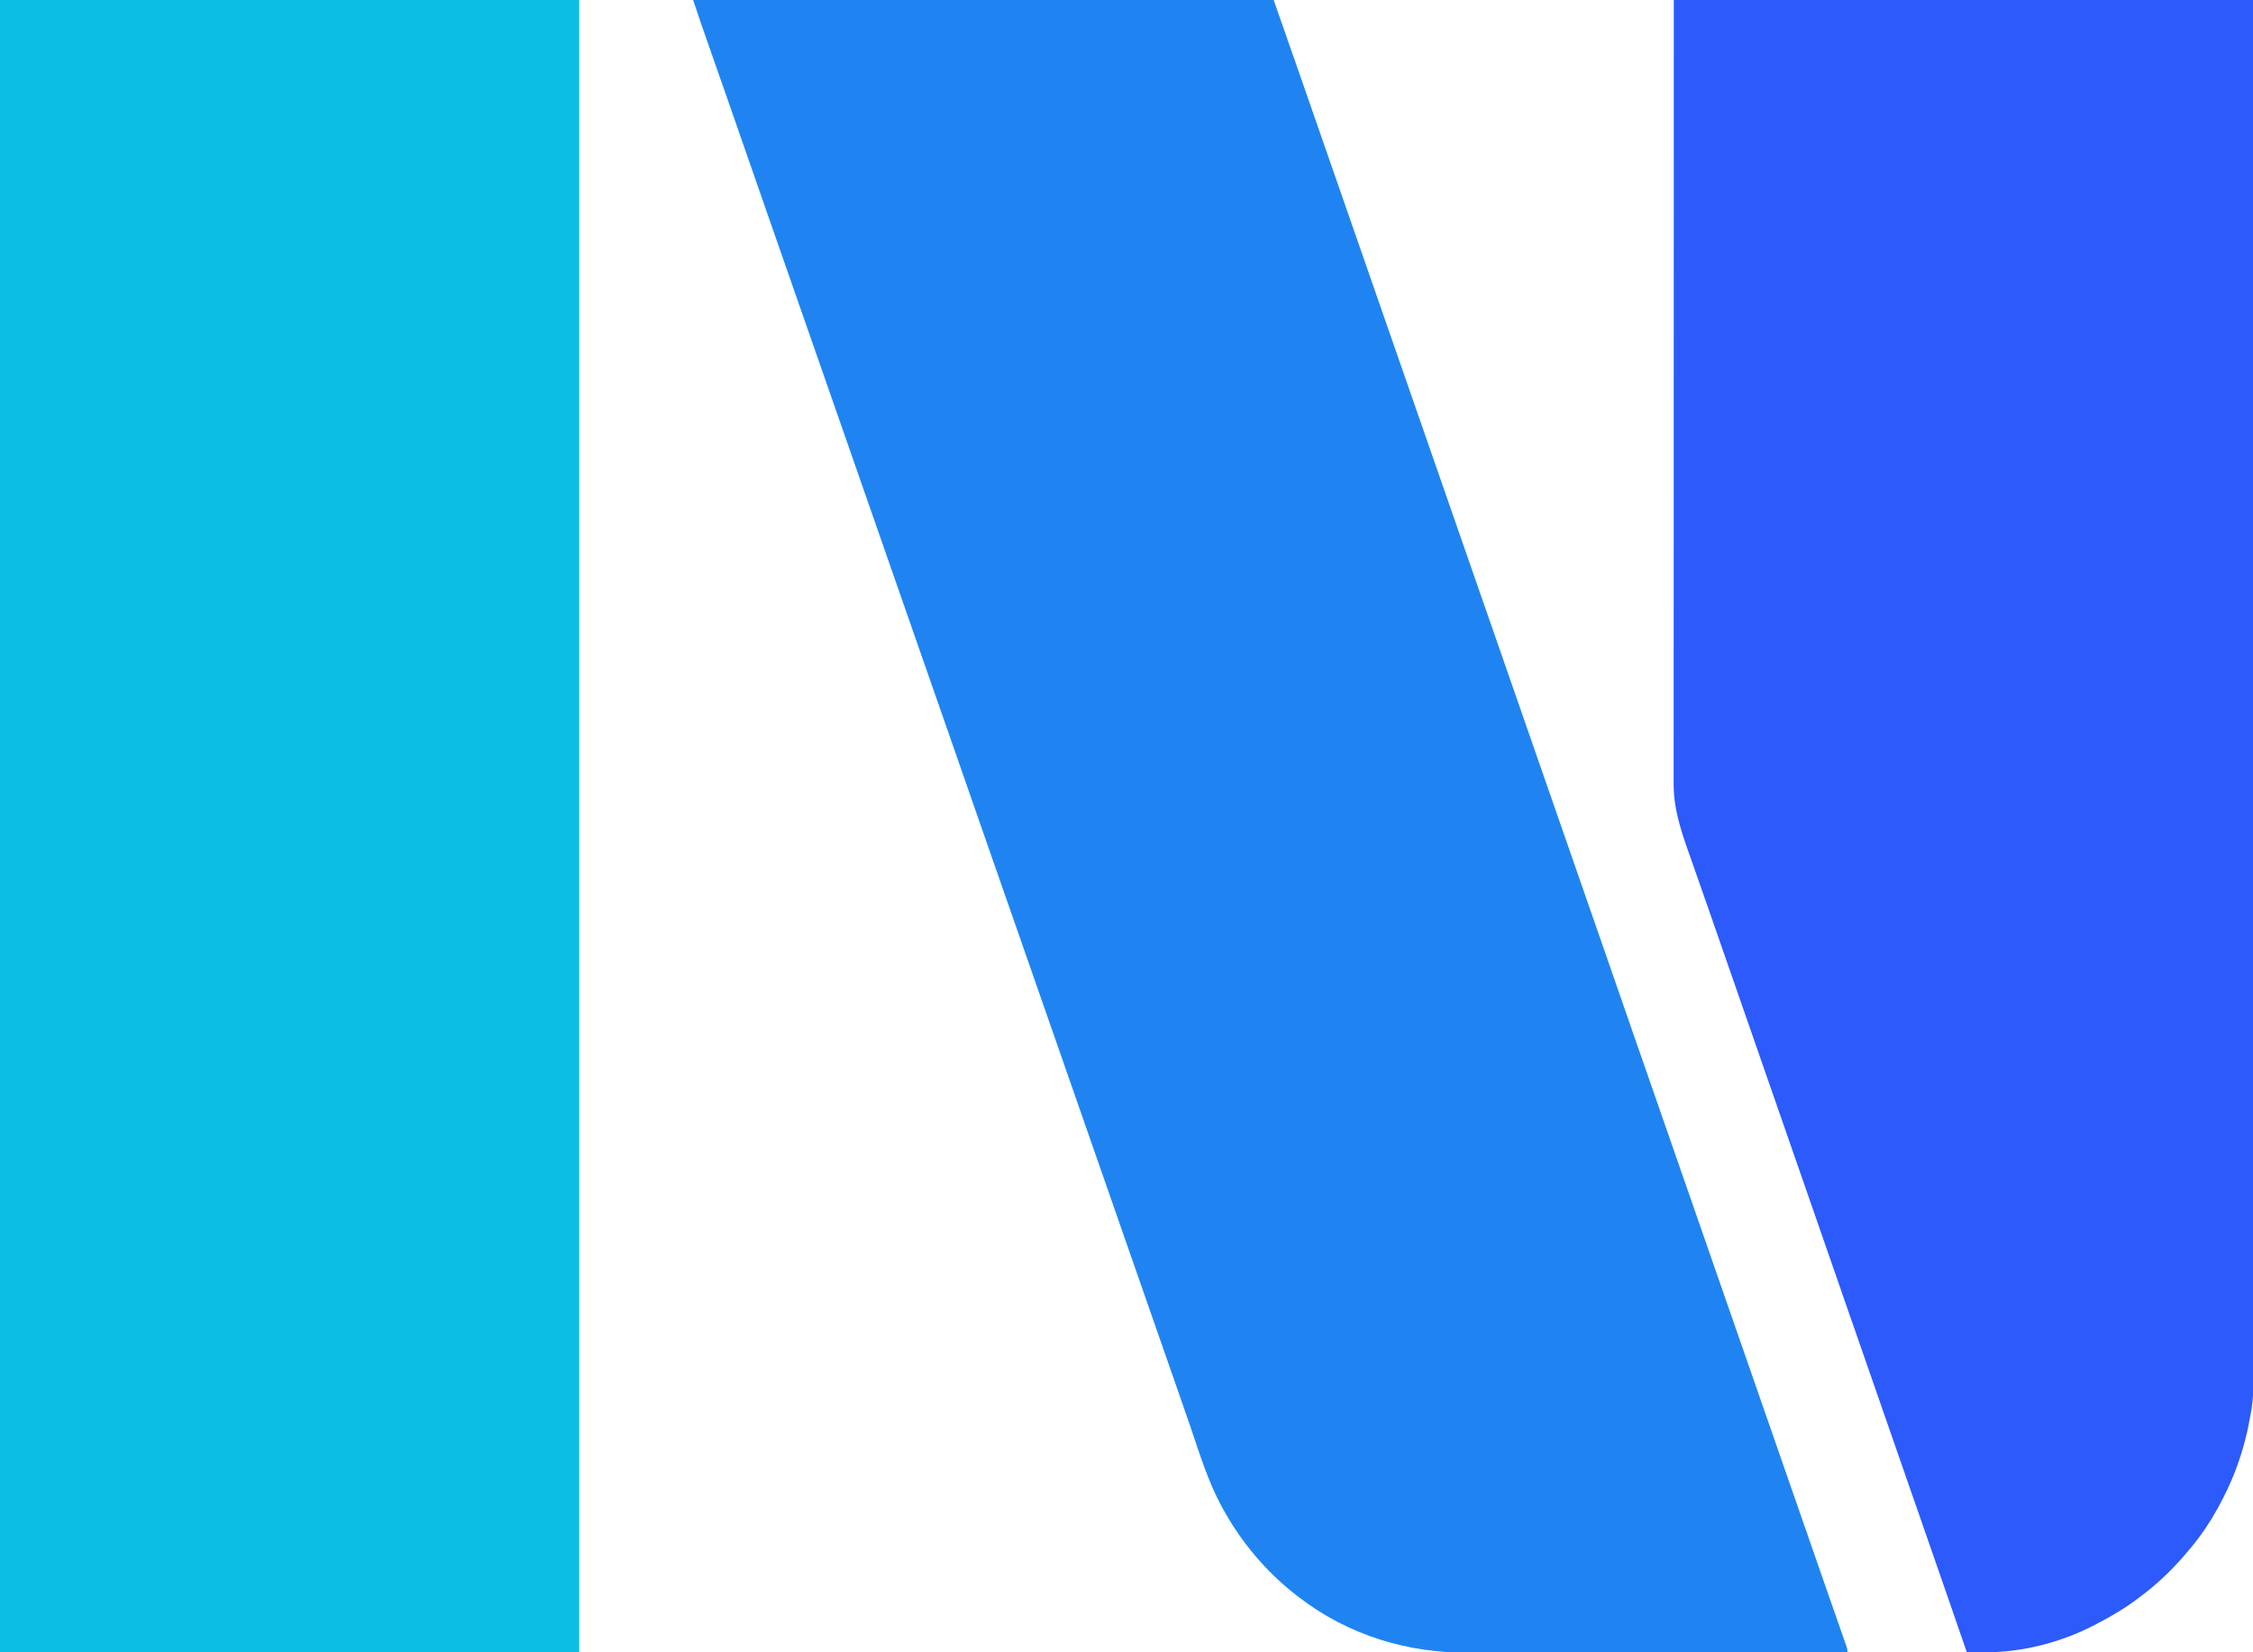 <?xml version="1.0" encoding="UTF-8"?>
<svg version="1.1" xmlns="http://www.w3.org/2000/svg" width="1661" height="1218">
<path d="M0 0 C140.91 0 281.82 0 427 0 C427 401.94 427 803.88 427 1218 C286.09 1218 145.18 1218 0 1218 C0 816.06 0 414.12 0 0 Z " fill="#0CBEE3" transform="translate(0,0)"/>
<path d="M0 0 C141.24 0 282.48 0 428 0 C442.79 42.094 442.79 42.094 448.387 58.27 C450.17 63.423 451.956 68.575 453.742 73.727 C454.101 74.763 454.461 75.799 454.831 76.867 C458.373 87.083 461.935 97.292 465.5 107.5 C471.216 123.867 476.904 140.244 482.583 156.624 C487.54 170.921 492.511 185.214 497.5 199.5 C503.215 215.867 508.904 232.244 514.583 248.624 C519.54 262.921 524.511 277.214 529.5 291.5 C535.215 307.867 540.904 324.244 546.583 340.624 C551.54 354.921 556.511 369.214 561.5 383.5 C567.215 399.867 572.904 416.244 578.583 432.624 C583.54 446.921 588.511 461.214 593.5 475.5 C599.215 491.867 604.904 508.244 610.583 524.624 C615.54 538.921 620.511 553.214 625.5 567.5 C631.215 583.867 636.904 600.244 642.583 616.624 C647.54 630.921 652.511 645.214 657.5 659.5 C662.808 674.703 668.099 689.911 673.375 705.125 C673.905 706.654 673.905 706.654 674.446 708.214 C677.326 716.517 680.205 724.821 683.083 733.125 C685.597 740.375 688.111 747.625 690.625 754.875 C690.979 755.895 691.332 756.914 691.697 757.965 C696.92 773.025 702.163 788.079 707.418 803.128 C712.827 818.619 718.208 834.12 723.583 849.624 C728.54 863.921 733.511 878.214 738.5 892.5 C744.215 908.867 749.904 925.244 755.583 941.624 C760.54 955.921 765.511 970.214 770.5 984.5 C776.215 1000.867 781.904 1017.244 787.583 1033.624 C792.54 1047.921 797.511 1062.214 802.5 1076.5 C808.213 1092.86 813.899 1109.228 819.575 1125.601 C824.384 1139.472 829.205 1153.339 834.044 1167.199 C834.985 1169.894 835.925 1172.59 836.865 1175.285 C837.165 1176.143 837.464 1177 837.772 1177.884 C838.358 1179.562 838.943 1181.241 839.528 1182.919 C841.097 1187.413 842.667 1191.907 844.24 1196.4 C845.308 1199.453 846.372 1202.508 847.438 1205.562 C847.809 1206.621 848.181 1207.68 848.564 1208.771 C848.893 1209.714 849.221 1210.657 849.559 1211.629 C849.84 1212.434 850.122 1213.239 850.412 1214.069 C851 1216 851 1216 851 1218 C812.664 1218.092 774.327 1218.162 735.991 1218.204 C731.454 1218.209 726.917 1218.214 722.381 1218.22 C721.026 1218.221 721.026 1218.221 719.644 1218.223 C705.064 1218.24 690.485 1218.272 675.906 1218.309 C660.92 1218.346 645.935 1218.368 630.95 1218.376 C621.72 1218.382 612.491 1218.399 603.261 1218.432 C596.912 1218.453 590.564 1218.459 584.215 1218.454 C580.564 1218.451 576.914 1218.455 573.264 1218.477 C526.774 1218.74 483.081 1205.652 446 1177 C445.439 1176.568 444.879 1176.136 444.301 1175.69 C422.364 1158.511 404.473 1137.33 391 1113 C390.57 1112.227 390.141 1111.454 389.698 1110.658 C379.754 1092.326 373.61 1072.376 366.939 1052.697 C364.157 1044.502 361.294 1036.336 358.433 1028.167 C356.869 1023.696 355.31 1019.223 353.75 1014.75 C353.125 1012.958 352.5 1011.167 351.875 1009.375 C320.938 920.688 290 832 258.125 740.625 C257.816 739.738 257.506 738.851 257.187 737.937 C256.563 736.147 255.938 734.356 255.313 732.565 C253.746 728.071 252.178 723.576 250.61 719.081 C247.862 711.204 245.114 703.328 242.367 695.451 C241.191 692.078 240.014 688.705 238.838 685.332 C238.236 683.606 237.634 681.88 237.032 680.154 C233.175 669.094 229.314 658.035 225.45 646.978 C223.341 640.943 221.233 634.909 219.125 628.875 C218.889 628.201 218.654 627.527 218.411 626.832 C211.568 607.243 204.746 587.646 197.952 568.039 C192.435 552.118 186.883 536.209 181.311 520.307 C181.029 519.503 180.747 518.699 180.457 517.871 C180.175 517.067 179.893 516.263 179.603 515.435 C176.247 505.855 172.905 496.272 169.562 486.688 C169.251 485.795 168.94 484.902 168.619 483.982 C167.043 479.463 165.467 474.943 163.891 470.423 C161.074 462.343 158.255 454.264 155.436 446.184 C153.874 441.706 152.312 437.228 150.75 432.75 C150.125 430.958 149.5 429.167 148.875 427.375 C132.625 380.792 116.375 334.208 100.125 287.625 C99.661 286.295 99.661 286.295 99.187 284.937 C98.563 283.147 97.938 281.356 97.313 279.565 C95.746 275.071 94.178 270.576 92.61 266.081 C89.862 258.204 87.114 250.328 84.367 242.451 C83.191 239.078 82.014 235.705 80.838 232.332 C80.236 230.606 79.634 228.88 79.032 227.154 C75.175 216.094 71.314 205.035 67.45 193.978 C65.341 187.943 63.233 181.909 61.125 175.875 C60.889 175.201 60.654 174.527 60.411 173.832 C53.568 154.243 46.746 134.646 39.952 115.039 C35.281 101.56 30.592 88.088 25.875 74.625 C25.596 73.828 25.317 73.031 25.029 72.21 C23.904 68.998 22.778 65.787 21.653 62.575 C18.387 53.251 15.126 43.926 11.87 34.598 C11.217 32.729 10.564 30.859 9.91 28.99 C8.999 26.384 8.089 23.778 7.18 21.172 C6.917 20.42 6.654 19.669 6.383 18.895 C4.193 12.615 2.104 6.311 0 0 Z " fill="#1F84F1" transform="translate(511,0)"/>
<path d="M0 0 C140.91 0 281.82 0 427 0 C427.06 119.15 427.06 119.15 427.077 156.018 C427.078 157.333 427.078 158.648 427.079 160.003 C427.099 204.269 427.114 248.535 427.127 292.801 C427.127 294.261 427.128 295.72 427.128 297.18 C427.137 327.814 427.145 358.449 427.153 389.084 C427.156 404.473 427.16 419.863 427.164 435.252 C427.165 437.574 427.165 439.895 427.166 442.217 C427.175 477.948 427.187 513.68 427.206 549.411 C427.207 550.563 427.207 550.563 427.207 551.738 C427.214 564.117 427.221 576.496 427.228 588.874 C427.247 624.545 427.266 660.215 427.273 695.885 C427.274 696.619 427.274 697.353 427.274 698.11 C427.277 714.228 427.28 730.346 427.282 746.464 C427.283 752.95 427.284 759.436 427.285 765.922 C427.285 766.632 427.285 767.341 427.285 768.073 C427.288 790.915 427.301 813.758 427.319 836.6 C427.337 860.267 427.345 883.933 427.341 907.599 C427.338 921.237 427.344 934.874 427.362 948.511 C427.374 957.629 427.374 966.747 427.365 975.865 C427.361 981.055 427.361 986.245 427.375 991.435 C427.473 1031.453 427.473 1031.453 424 1049 C423.763 1050.224 423.526 1051.448 423.282 1052.71 C422.704 1055.521 422.04 1058.286 421.312 1061.062 C421.059 1062.048 420.806 1063.033 420.544 1064.049 C416.256 1080.113 409.99 1095.431 402 1110 C401.616 1110.701 401.232 1111.402 400.836 1112.125 C395.32 1122.072 389.255 1131.244 382 1140 C381.3 1140.852 381.3 1140.852 380.586 1141.722 C369.575 1155.065 357.873 1166.655 344 1177 C343.441 1177.425 342.882 1177.85 342.306 1178.289 C332.749 1185.544 322.636 1191.466 312 1197 C311.381 1197.326 310.762 1197.652 310.124 1197.988 C285.302 1210.884 256.421 1218.262 228.5 1218.062 C227.296 1218.058 226.092 1218.053 224.852 1218.049 C221.901 1218.037 218.951 1218.021 216 1218 C215.795 1217.406 215.591 1216.813 215.38 1216.201 C206.446 1190.303 197.509 1164.406 188.473 1138.543 C183.462 1124.202 178.475 1109.853 173.5 1095.5 C168.183 1080.161 162.852 1064.827 157.5 1049.5 C151.784 1033.132 146.095 1016.754 140.416 1000.373 C135.481 986.139 130.53 971.91 125.562 957.688 C119.625 940.69 113.73 923.678 107.846 906.662 C102.429 891 96.99 875.347 91.526 859.703 C86.498 845.308 81.494 830.906 76.5 816.5 C71.183 801.161 65.852 785.827 60.5 770.5 C54.785 754.133 49.096 737.756 43.417 721.376 C38.763 707.952 34.098 694.532 29.414 681.118 C28.505 678.515 27.598 675.912 26.69 673.308 C23.662 664.618 20.626 655.93 17.573 647.248 C16.008 642.794 14.449 638.338 12.891 633.882 C12.141 631.74 11.388 629.599 10.633 627.459 C4.836 611.034 -0.173 595.555 -0.123 577.956 C-0.124 576.955 -0.125 575.954 -0.127 574.923 C-0.129 571.56 -0.125 568.198 -0.12 564.835 C-0.121 562.404 -0.122 559.973 -0.123 557.541 C-0.125 552.25 -0.123 546.96 -0.119 541.669 C-0.113 533.802 -0.113 525.934 -0.114 518.067 C-0.115 504.833 -0.112 491.599 -0.106 478.365 C-0.1 465.261 -0.096 452.157 -0.095 439.053 C-0.095 437.831 -0.095 437.831 -0.095 436.584 C-0.094 432.447 -0.094 428.309 -0.094 424.172 C-0.092 394.865 -0.085 365.558 -0.075 336.251 C-0.066 307.78 -0.059 279.308 -0.055 250.836 C-0.055 249.046 -0.054 247.256 -0.054 245.465 C-0.052 230.918 -0.05 216.371 -0.048 201.824 C-0.038 134.549 -0.018 67.275 0 0 Z " fill="#2C5AFB" transform="translate(1234,0)"/>
</svg>
